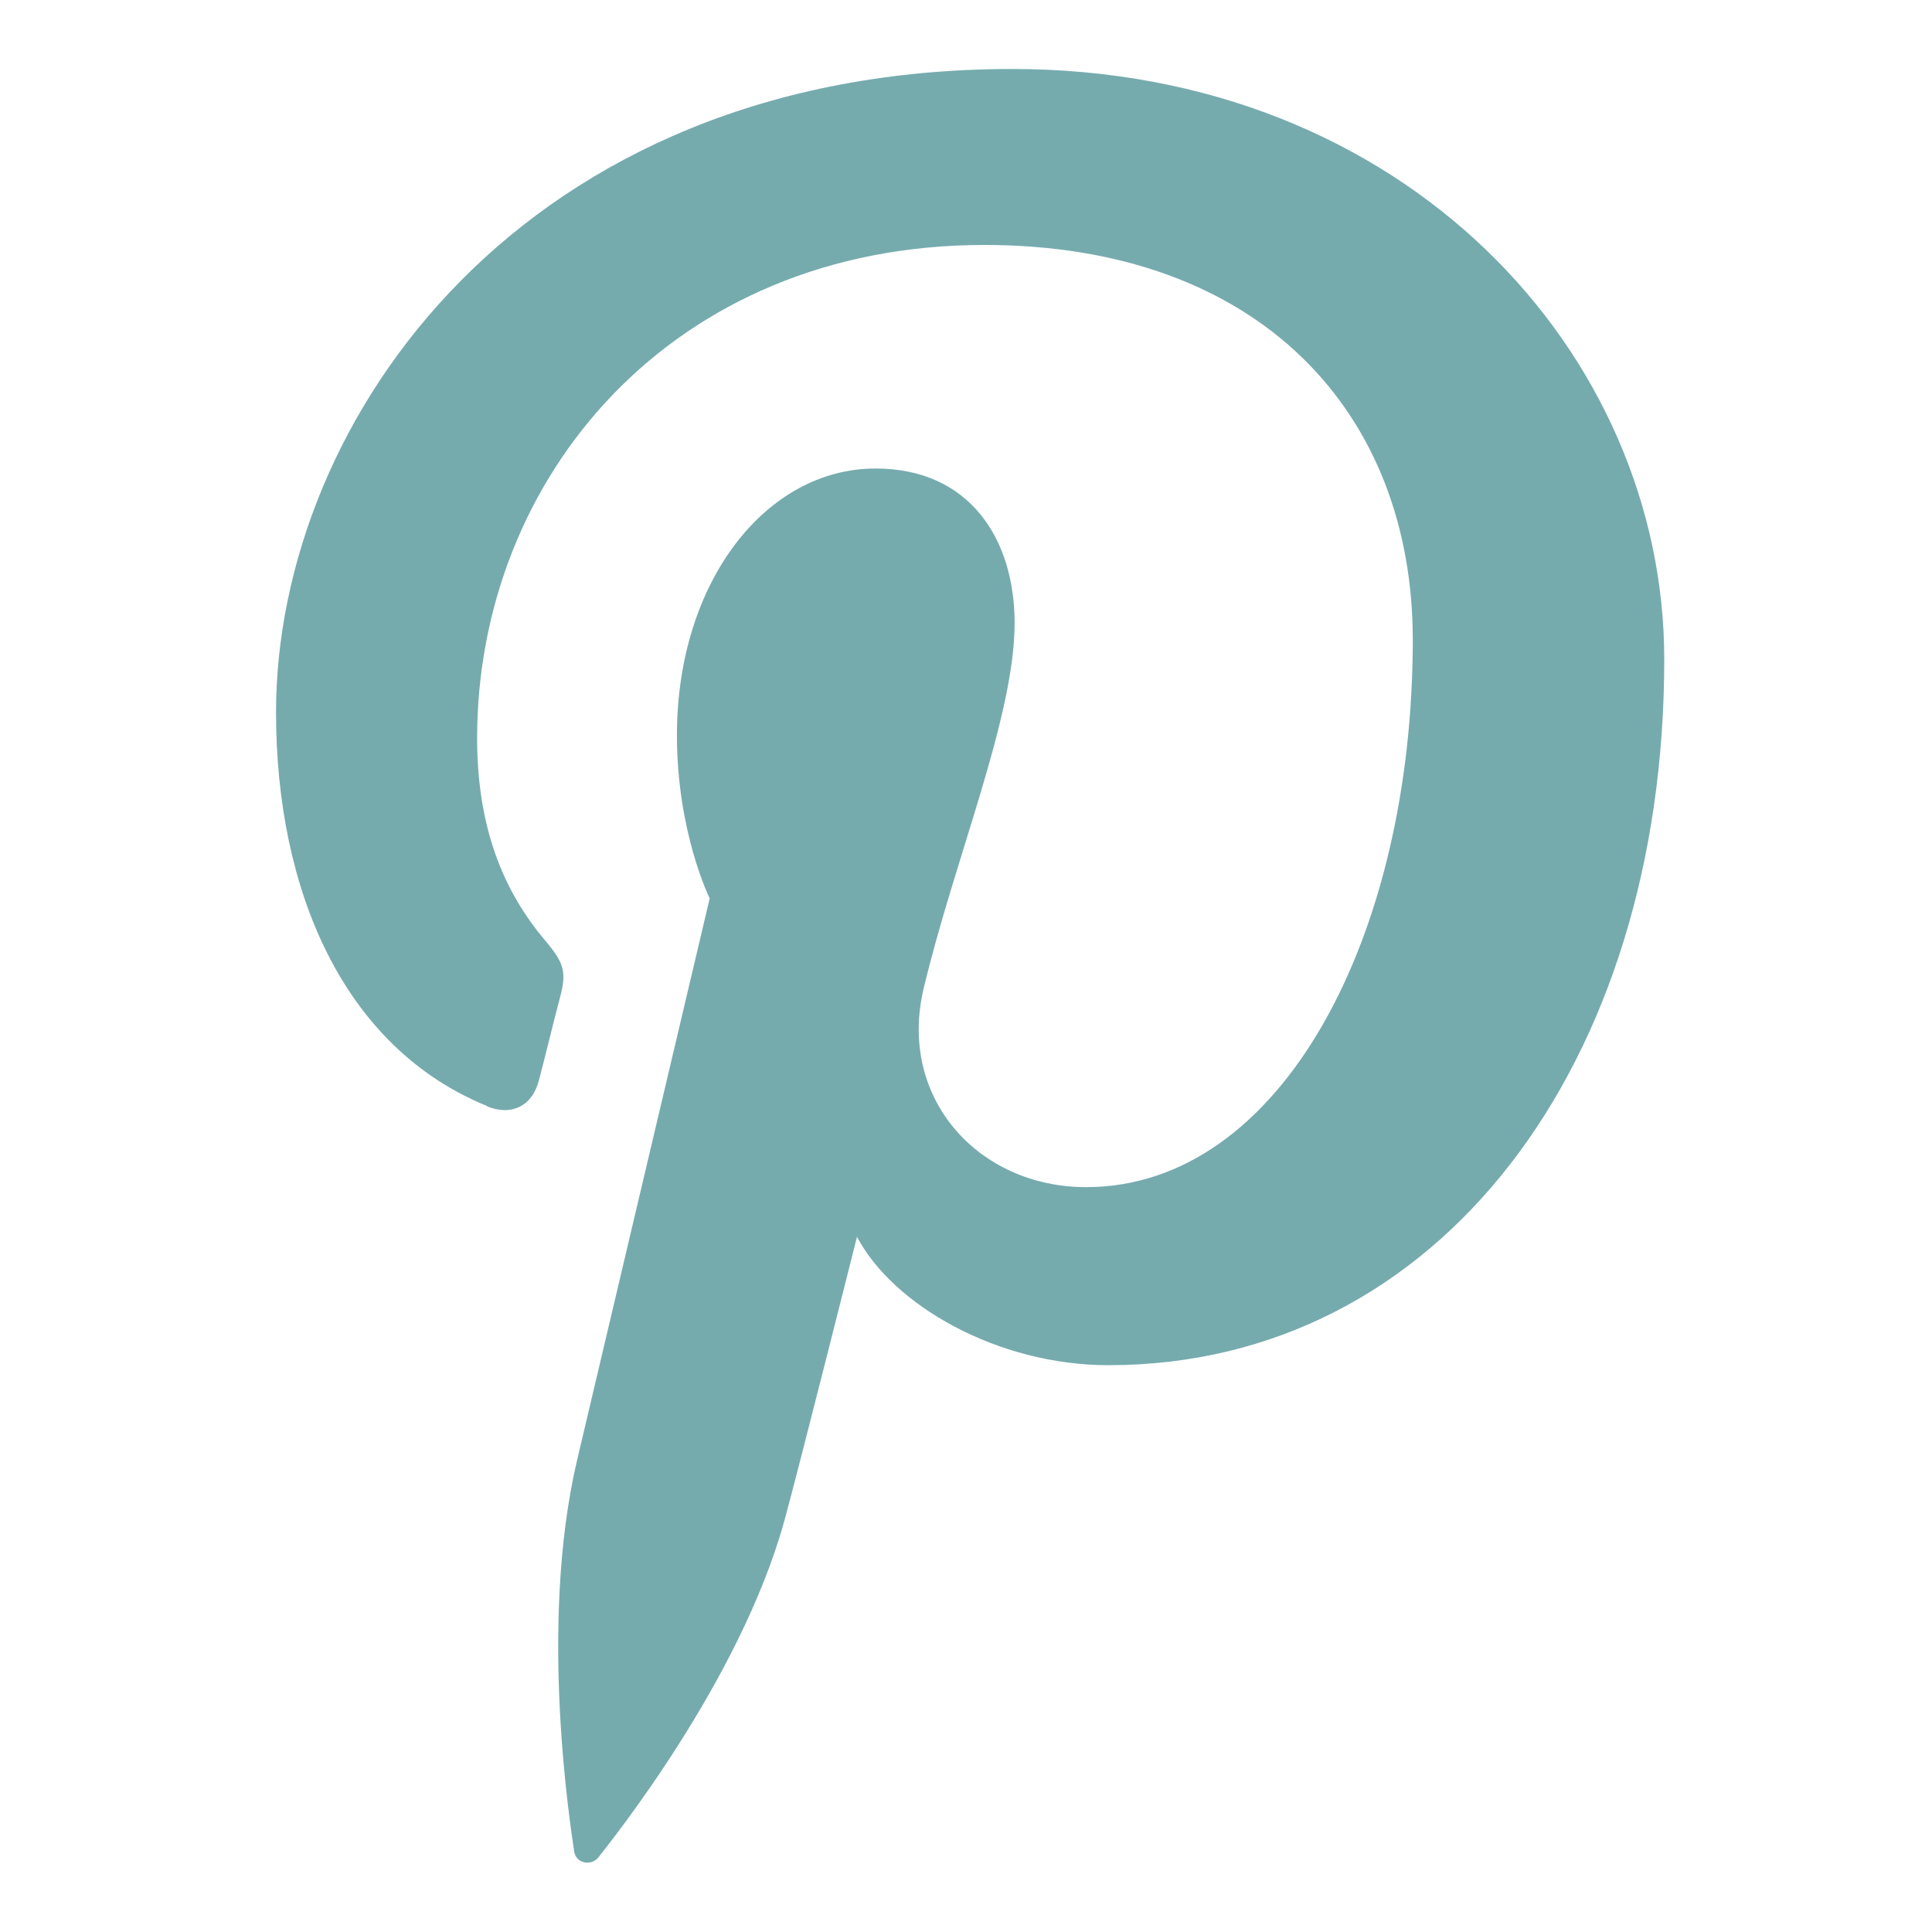 <?xml version="1.0" encoding="UTF-8"?> <svg xmlns="http://www.w3.org/2000/svg" width="24" height="24" viewBox="0 0 24 24" fill="none"><path d="M6.052 13.744C6.343 13.864 6.609 13.749 6.694 13.423C6.754 13.2 6.892 12.63 6.956 12.394C7.042 12.073 7.007 11.961 6.772 11.683C6.257 11.074 5.927 10.286 5.927 9.171C5.927 5.936 8.344 3.043 12.227 3.043C15.664 3.043 17.55 5.143 17.55 7.946C17.55 11.636 15.917 14.747 13.492 14.747C12.154 14.747 11.152 13.642 11.473 12.283C11.859 10.663 12.604 8.91 12.604 7.74C12.604 6.694 12.043 5.82 10.877 5.82C9.51 5.82 8.409 7.234 8.409 9.133C8.409 10.341 8.816 11.16 8.816 11.16C8.816 11.16 7.414 17.096 7.17 18.133C6.682 20.203 7.097 22.74 7.132 22.997C7.153 23.151 7.346 23.186 7.436 23.07C7.564 22.903 9.193 20.893 9.746 18.883C9.904 18.313 10.646 15.364 10.646 15.364C11.092 16.213 12.39 16.959 13.77 16.959C17.884 16.959 20.674 13.209 20.674 8.19C20.674 4.393 17.46 0.857 12.574 0.857C6.493 0.857 3.429 5.216 3.429 8.85C3.429 11.053 4.26 13.011 6.052 13.74V13.744Z" fill="#76ABAE"></path></svg> 